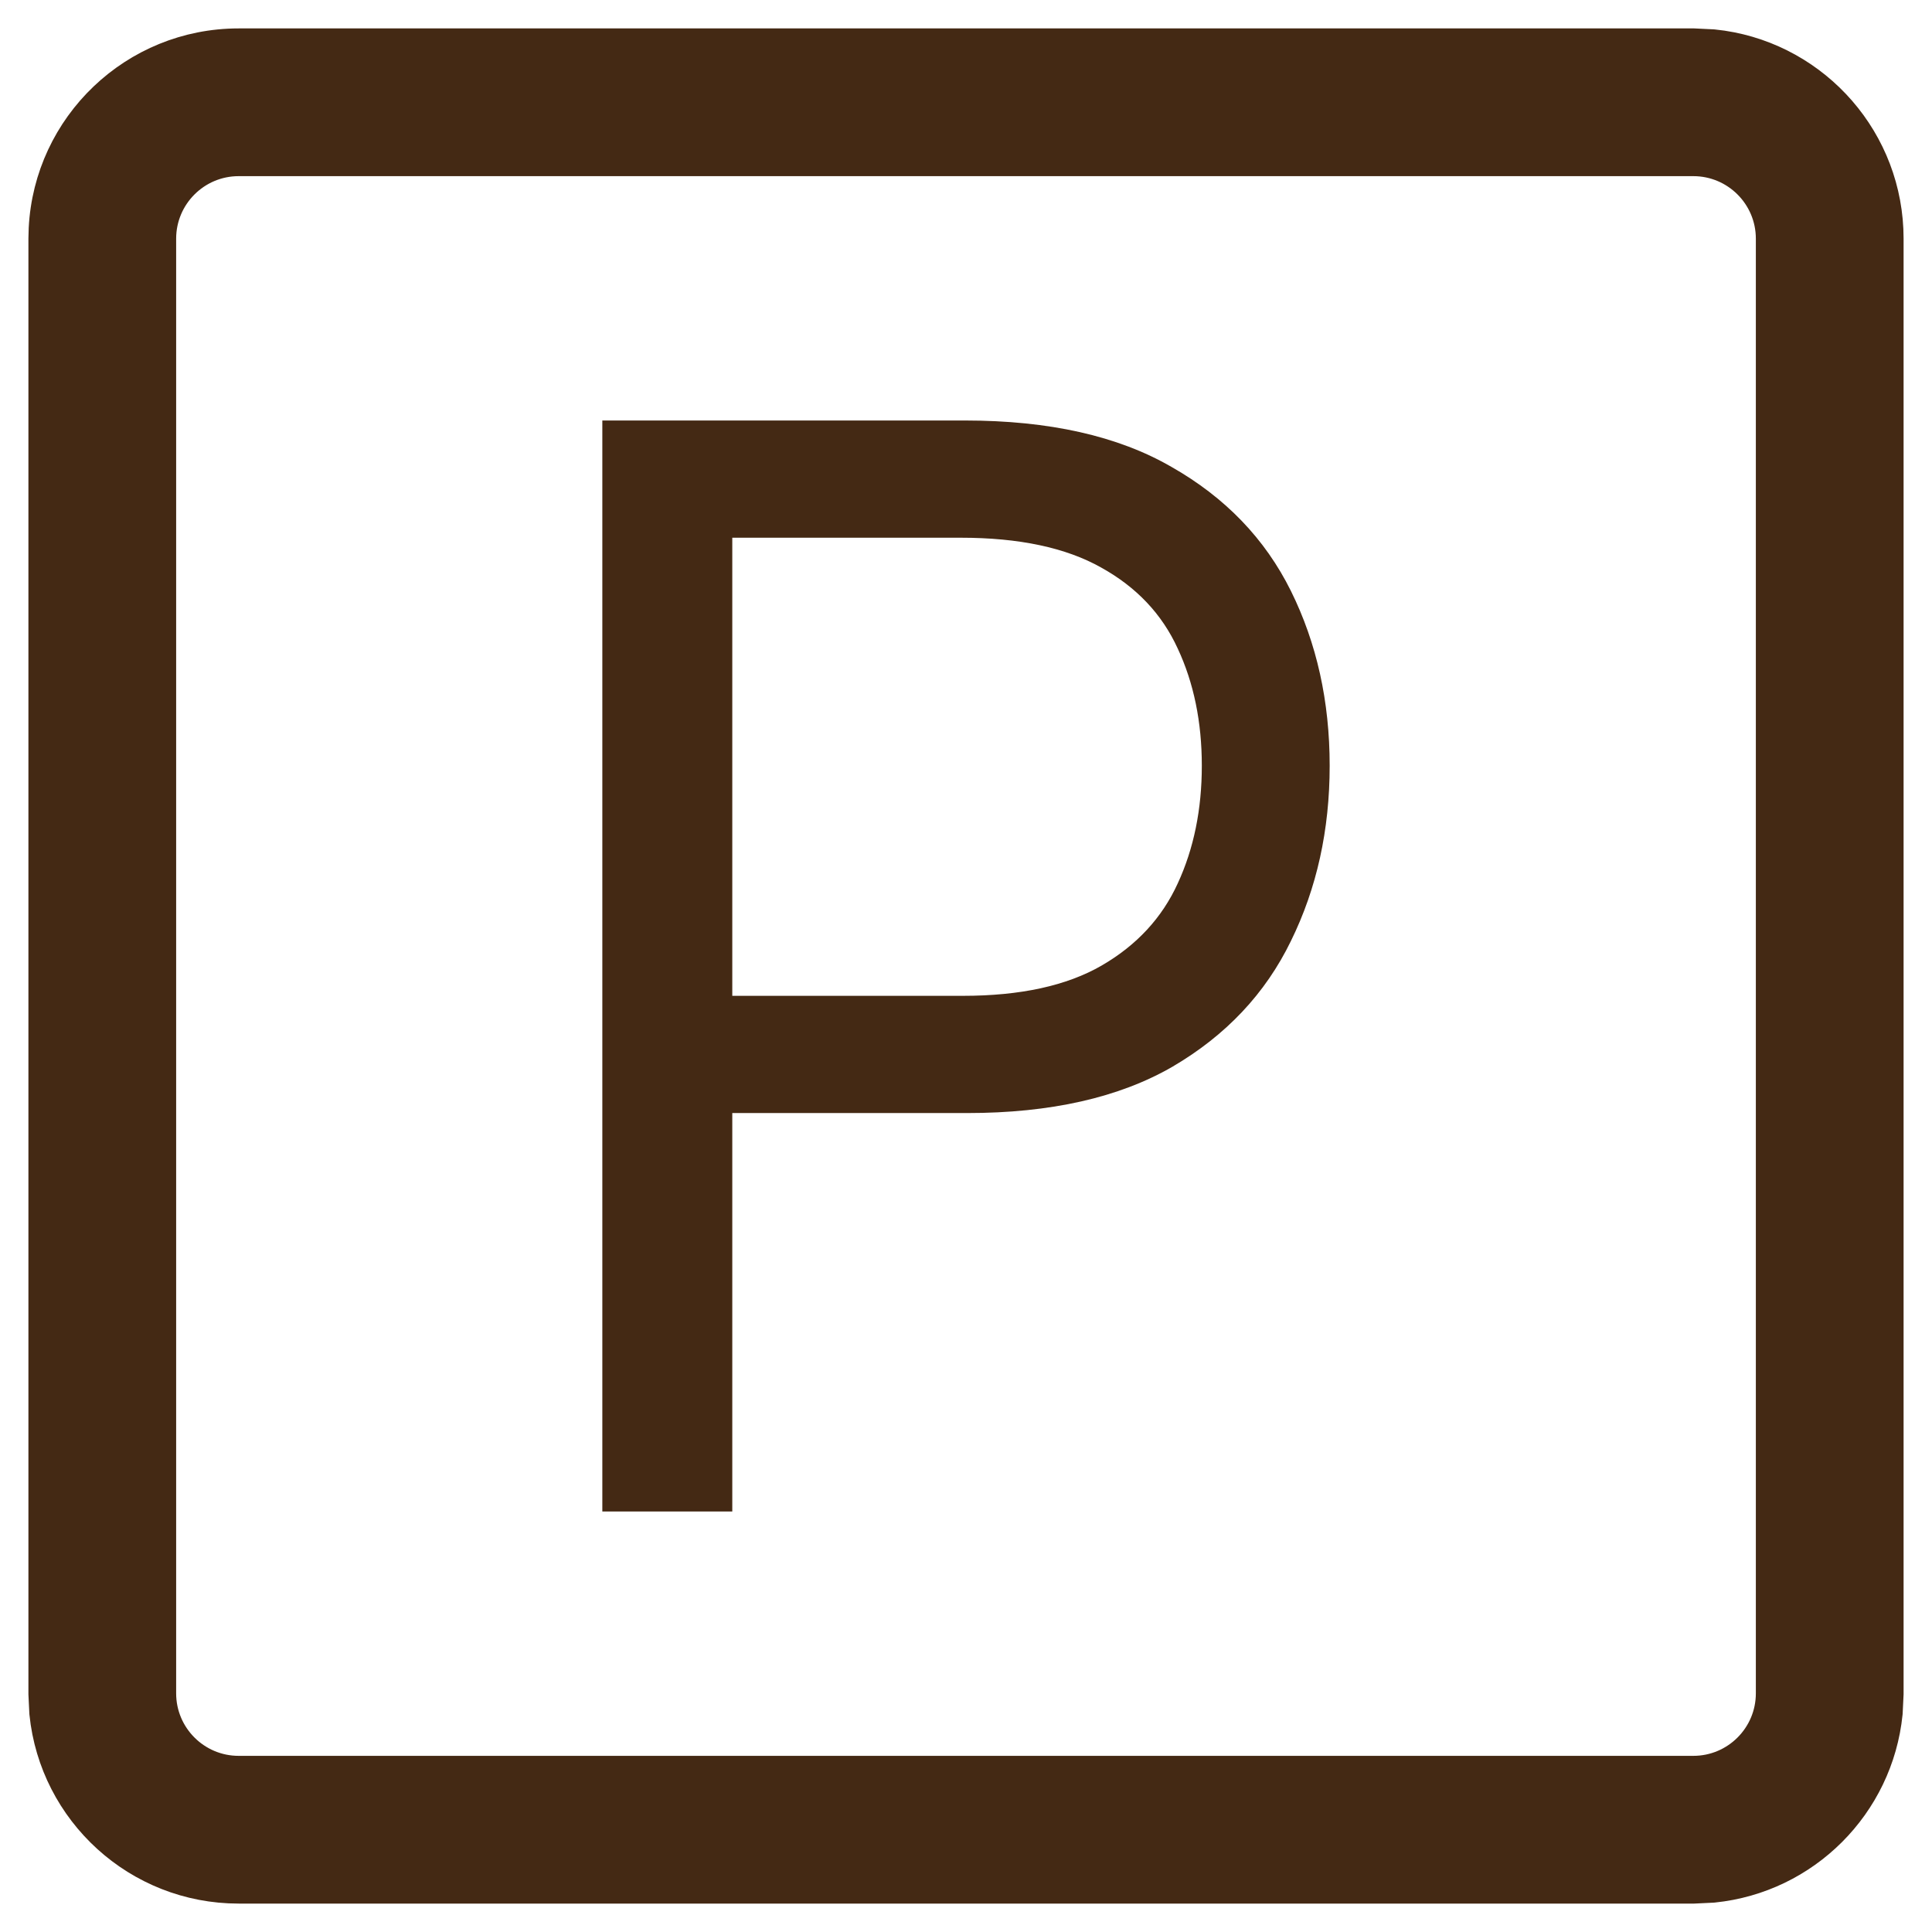 <?xml version="1.0" encoding="UTF-8"?> <svg xmlns="http://www.w3.org/2000/svg" width="34" height="34" viewBox="0 0 34 34" fill="none"><path d="M29.811 0.75L30.14 0.766L30.153 0.767L30.315 0.787C31.977 1.036 33.25 2.47 33.25 4.2V29.811L33.234 30.14L33.233 30.153C33.068 31.777 31.777 33.068 30.153 33.233L30.14 33.234L29.811 33.25H4.2C2.414 33.25 0.944 31.893 0.767 30.153L0.766 30.14L0.75 29.811V4.2L0.755 4.022C0.847 2.2 2.354 0.75 4.2 0.75H29.811ZM4.2 2.85C3.455 2.85 2.85 3.455 2.85 4.2V29.8C2.85 30.545 3.455 31.15 4.2 31.15H29.8C30.545 31.15 31.15 30.545 31.15 29.8V4.2C31.15 3.455 30.545 2.85 29.8 2.85H4.2Z" fill="#442914" stroke="#442914" stroke-width="0.5"></path><path d="M10.6 26.6V7.4H16.982C18.463 7.4 19.674 7.672 20.615 8.216C21.562 8.754 22.263 9.482 22.718 10.4C23.173 11.319 23.4 12.344 23.4 13.475C23.4 14.607 23.173 15.635 22.718 16.56C22.269 17.485 21.574 18.222 20.634 18.772C19.693 19.316 18.488 19.588 17.018 19.588H12.444V17.525H16.945C17.959 17.525 18.774 17.347 19.389 16.991C20.003 16.635 20.449 16.154 20.726 15.547C21.009 14.935 21.15 14.244 21.15 13.475C21.15 12.707 21.009 12.019 20.726 11.413C20.449 10.807 20 10.332 19.379 9.988C18.758 9.638 17.934 9.463 16.908 9.463H12.887V26.6H10.6Z" fill="#442914"></path></svg> 
